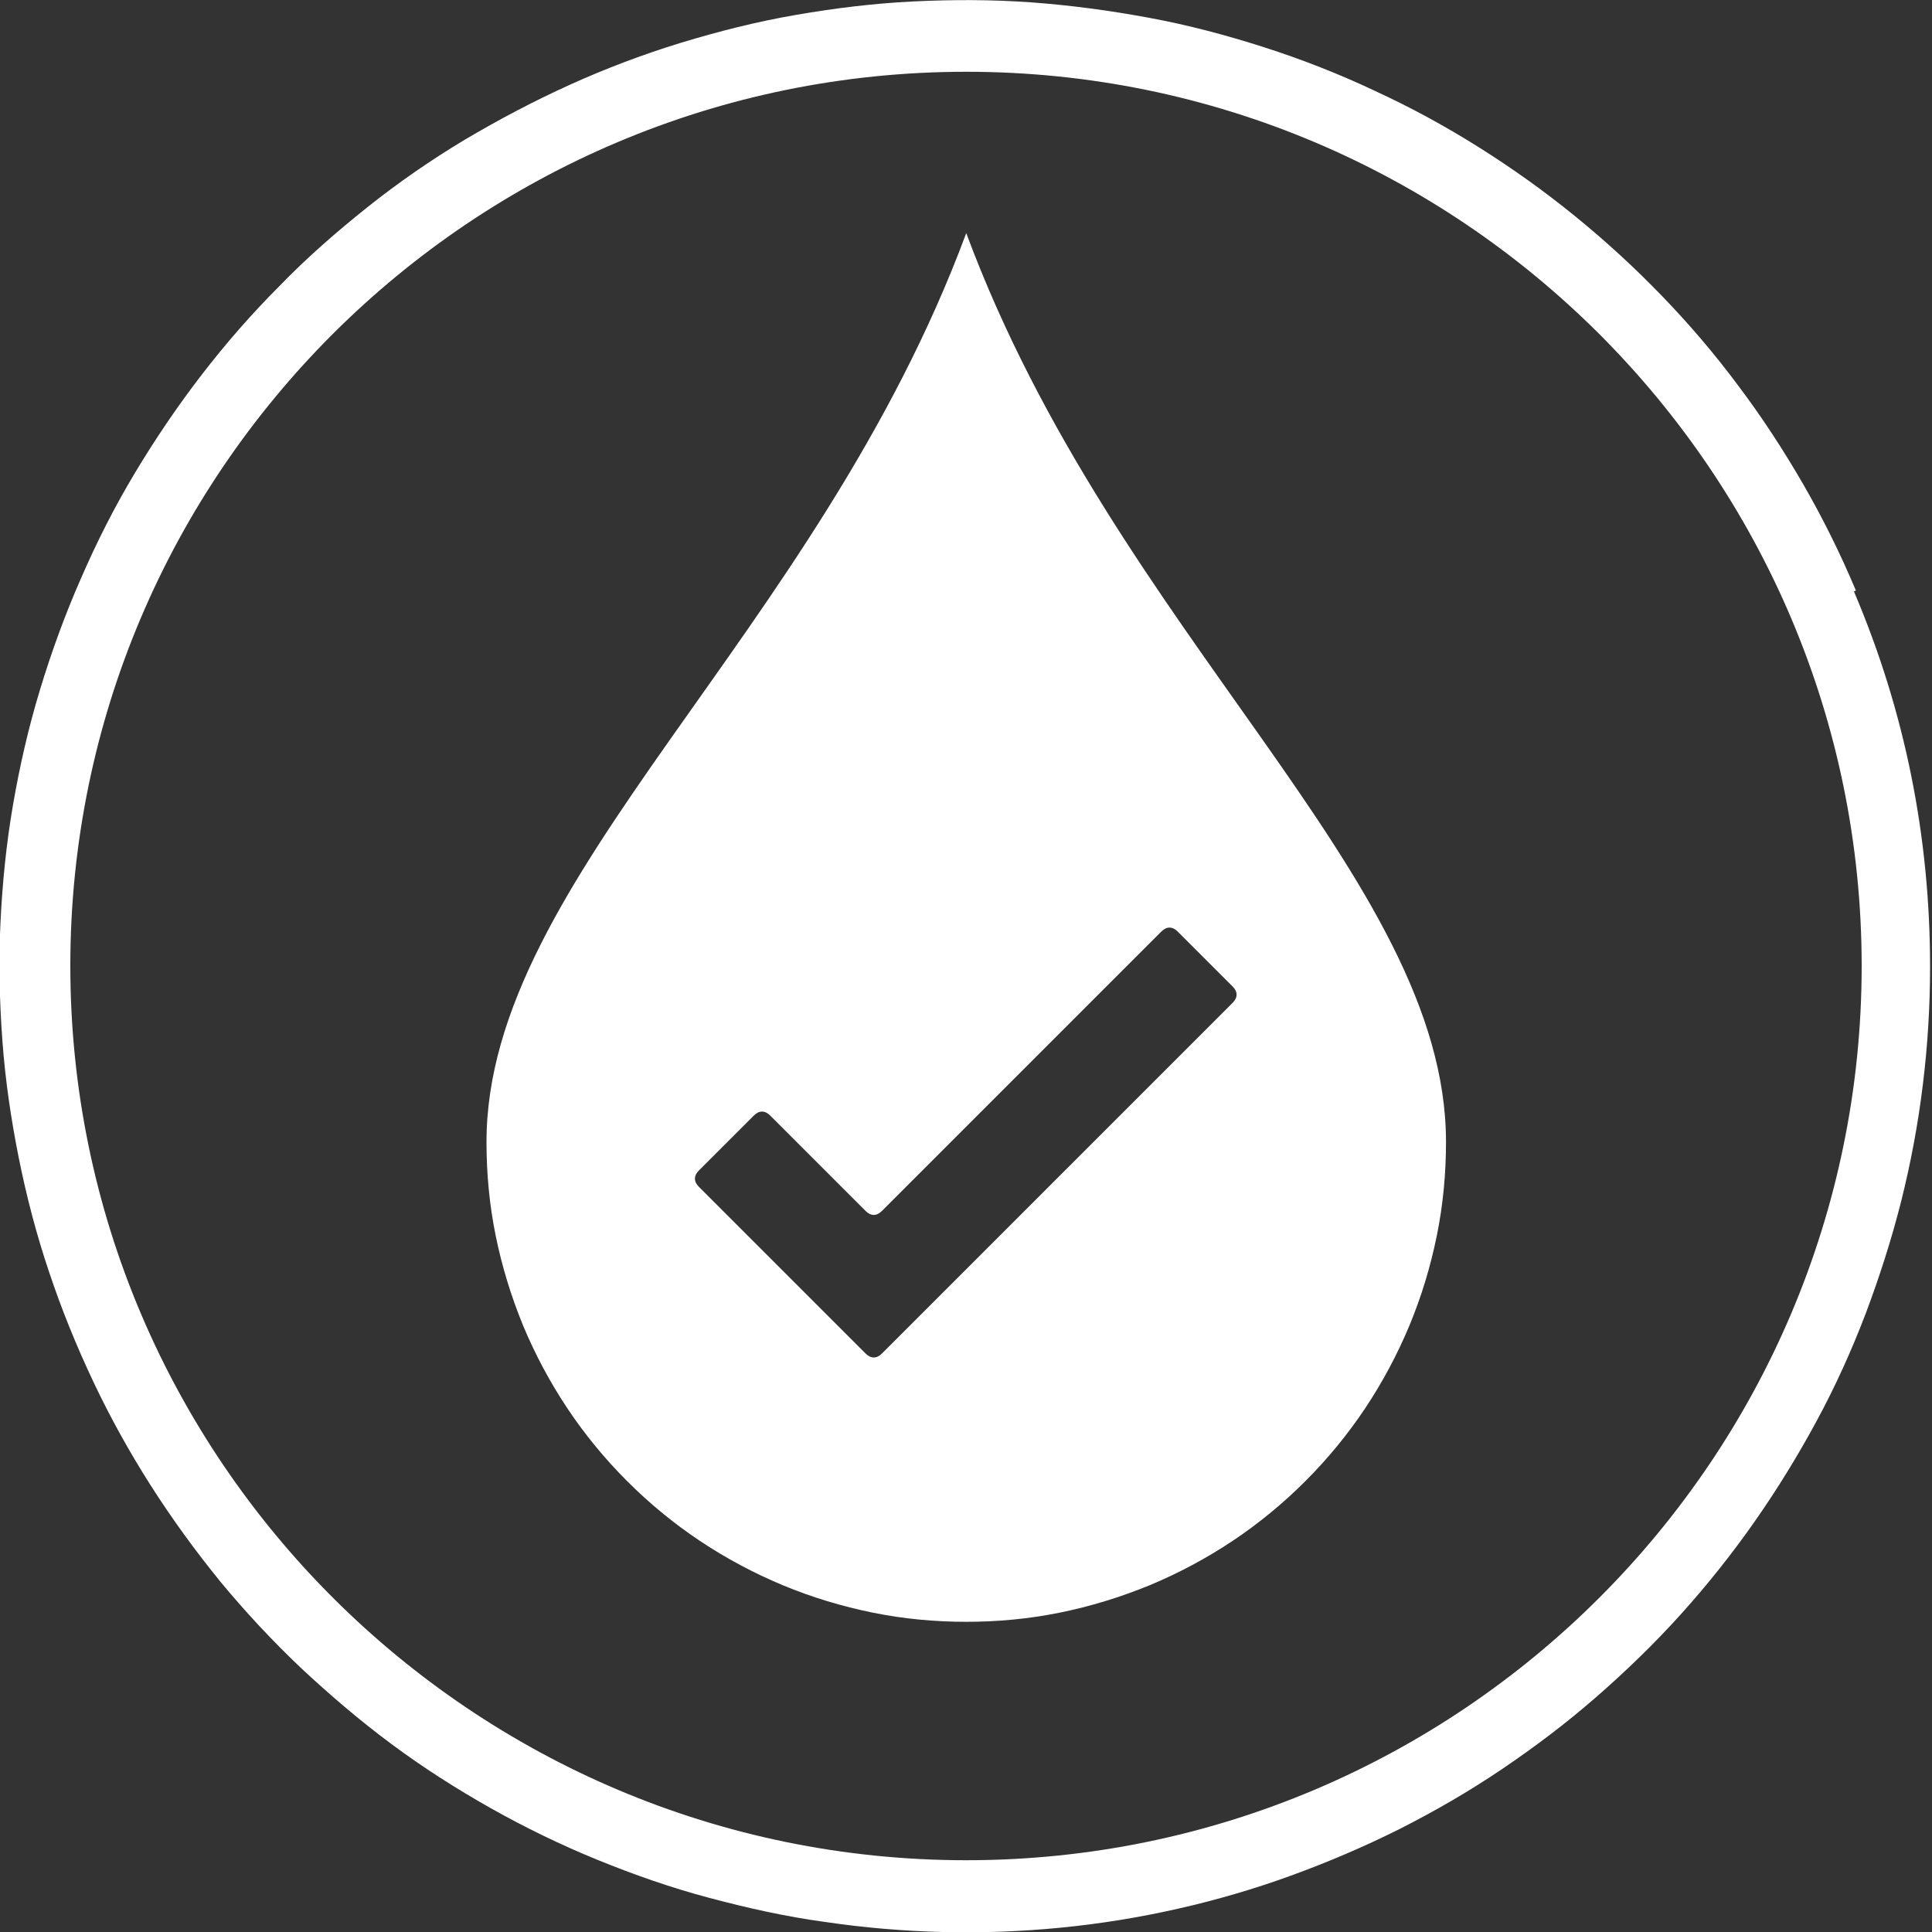 <svg xmlns="http://www.w3.org/2000/svg" id="Layer_2" data-name="Layer 2" viewBox="0 0 40.11 40.11"><rect x="0" y="0" width="40.11" height="40.11" fill="#333333" stroke="none"/><defs><style>      .cls-1 {        fill: #fff;        stroke-width: 0px;      }    </style></defs><g id="Layer_1-2" data-name="Layer 1"><g><path class="cls-1" d="M38.65,20.05c0,10.24-8.34,18.57-18.59,18.57S1.46,30.29,1.46,20.05,9.8,1.49,20.06,1.49s18.59,8.33,18.59,18.57ZM38.53,12.26c-.32-.76-.68-1.49-1.09-2.2-.41-.71-.86-1.4-1.35-2.05-.49-.66-1.02-1.28-1.59-1.87s-1.17-1.14-1.81-1.66c-.64-.52-1.3-.99-2-1.43s-1.42-.83-2.16-1.17c-.74-.35-1.51-.65-2.29-.9-.78-.25-1.57-.46-2.38-.61s-1.62-.26-2.44-.32c-.82-.06-1.64-.06-2.46-.02-.82.04-1.63.14-2.44.28-.81.14-1.6.34-2.39.58-.78.24-1.55.53-2.3.87-.75.34-1.47.72-2.18,1.14-.7.42-1.38.89-2.02,1.4-.64.51-1.26,1.05-1.83,1.64-.58.58-1.12,1.2-1.62,1.85-.5.65-.96,1.33-1.38,2.03s-.79,1.43-1.12,2.19c-.33.75-.61,1.52-.85,2.31s-.42,1.58-.56,2.39c-.14.81-.22,1.62-.26,2.44-.04.82-.02,1.64.04,2.46.06.82.18,1.63.34,2.43.16.8.37,1.6.63,2.37.26.78.57,1.54.92,2.28.35.74.75,1.46,1.19,2.15s.92,1.35,1.44,1.99c.52.63,1.08,1.23,1.68,1.8.6.56,1.22,1.09,1.88,1.58.66.49,1.35.93,2.06,1.33.71.4,1.45.76,2.21,1.07.76.31,1.53.58,2.32.79s1.59.39,2.4.5c.81.12,1.63.19,2.45.21.82.02,1.64-.01,2.45-.09.82-.08,1.62-.21,2.42-.39.8-.18,1.59-.41,2.36-.69.77-.28,1.52-.6,2.26-.97.73-.37,1.44-.78,2.12-1.24.68-.46,1.33-.95,1.95-1.49s1.21-1.11,1.76-1.72,1.06-1.25,1.53-1.92c.47-.67.9-1.37,1.29-2.09s.73-1.47,1.02-2.23c.29-.77.54-1.55.74-2.34.2-.8.35-1.6.45-2.42.1-.81.15-1.63.15-2.45,0-2.7-.52-5.3-1.58-7.79Z"></path><path class="cls-1" d="M20.06,4.84c-3.1,8.35-9.96,13.37-9.96,18.87,0,.65.06,1.3.19,1.94.13.64.32,1.26.57,1.87.25.6.56,1.18.92,1.72.36.54.78,1.05,1.24,1.51s.97.88,1.51,1.24c.54.36,1.12.67,1.72.92.6.25,1.23.44,1.87.57.64.13,1.29.19,1.94.19s1.3-.06,1.94-.19c.64-.13,1.26-.32,1.87-.57.6-.25,1.18-.56,1.72-.92.54-.36,1.05-.78,1.51-1.24.46-.46.88-.97,1.24-1.51.36-.54.67-1.12.92-1.72.25-.6.44-1.23.57-1.87s.19-1.29.19-1.94c0-5.5-6.86-10.52-9.96-18.87ZM25.6,20.81l-7.29,7.29c-.11.11-.23.11-.34,0l-3.46-3.46c-.11-.11-.11-.23,0-.34l1.14-1.14c.11-.11.23-.11.34,0l1.98,1.98c.11.11.23.11.34,0l5.8-5.8c.11-.11.23-.11.34,0l1.14,1.14c.11.11.11.23,0,.34Z"></path></g></g></svg>